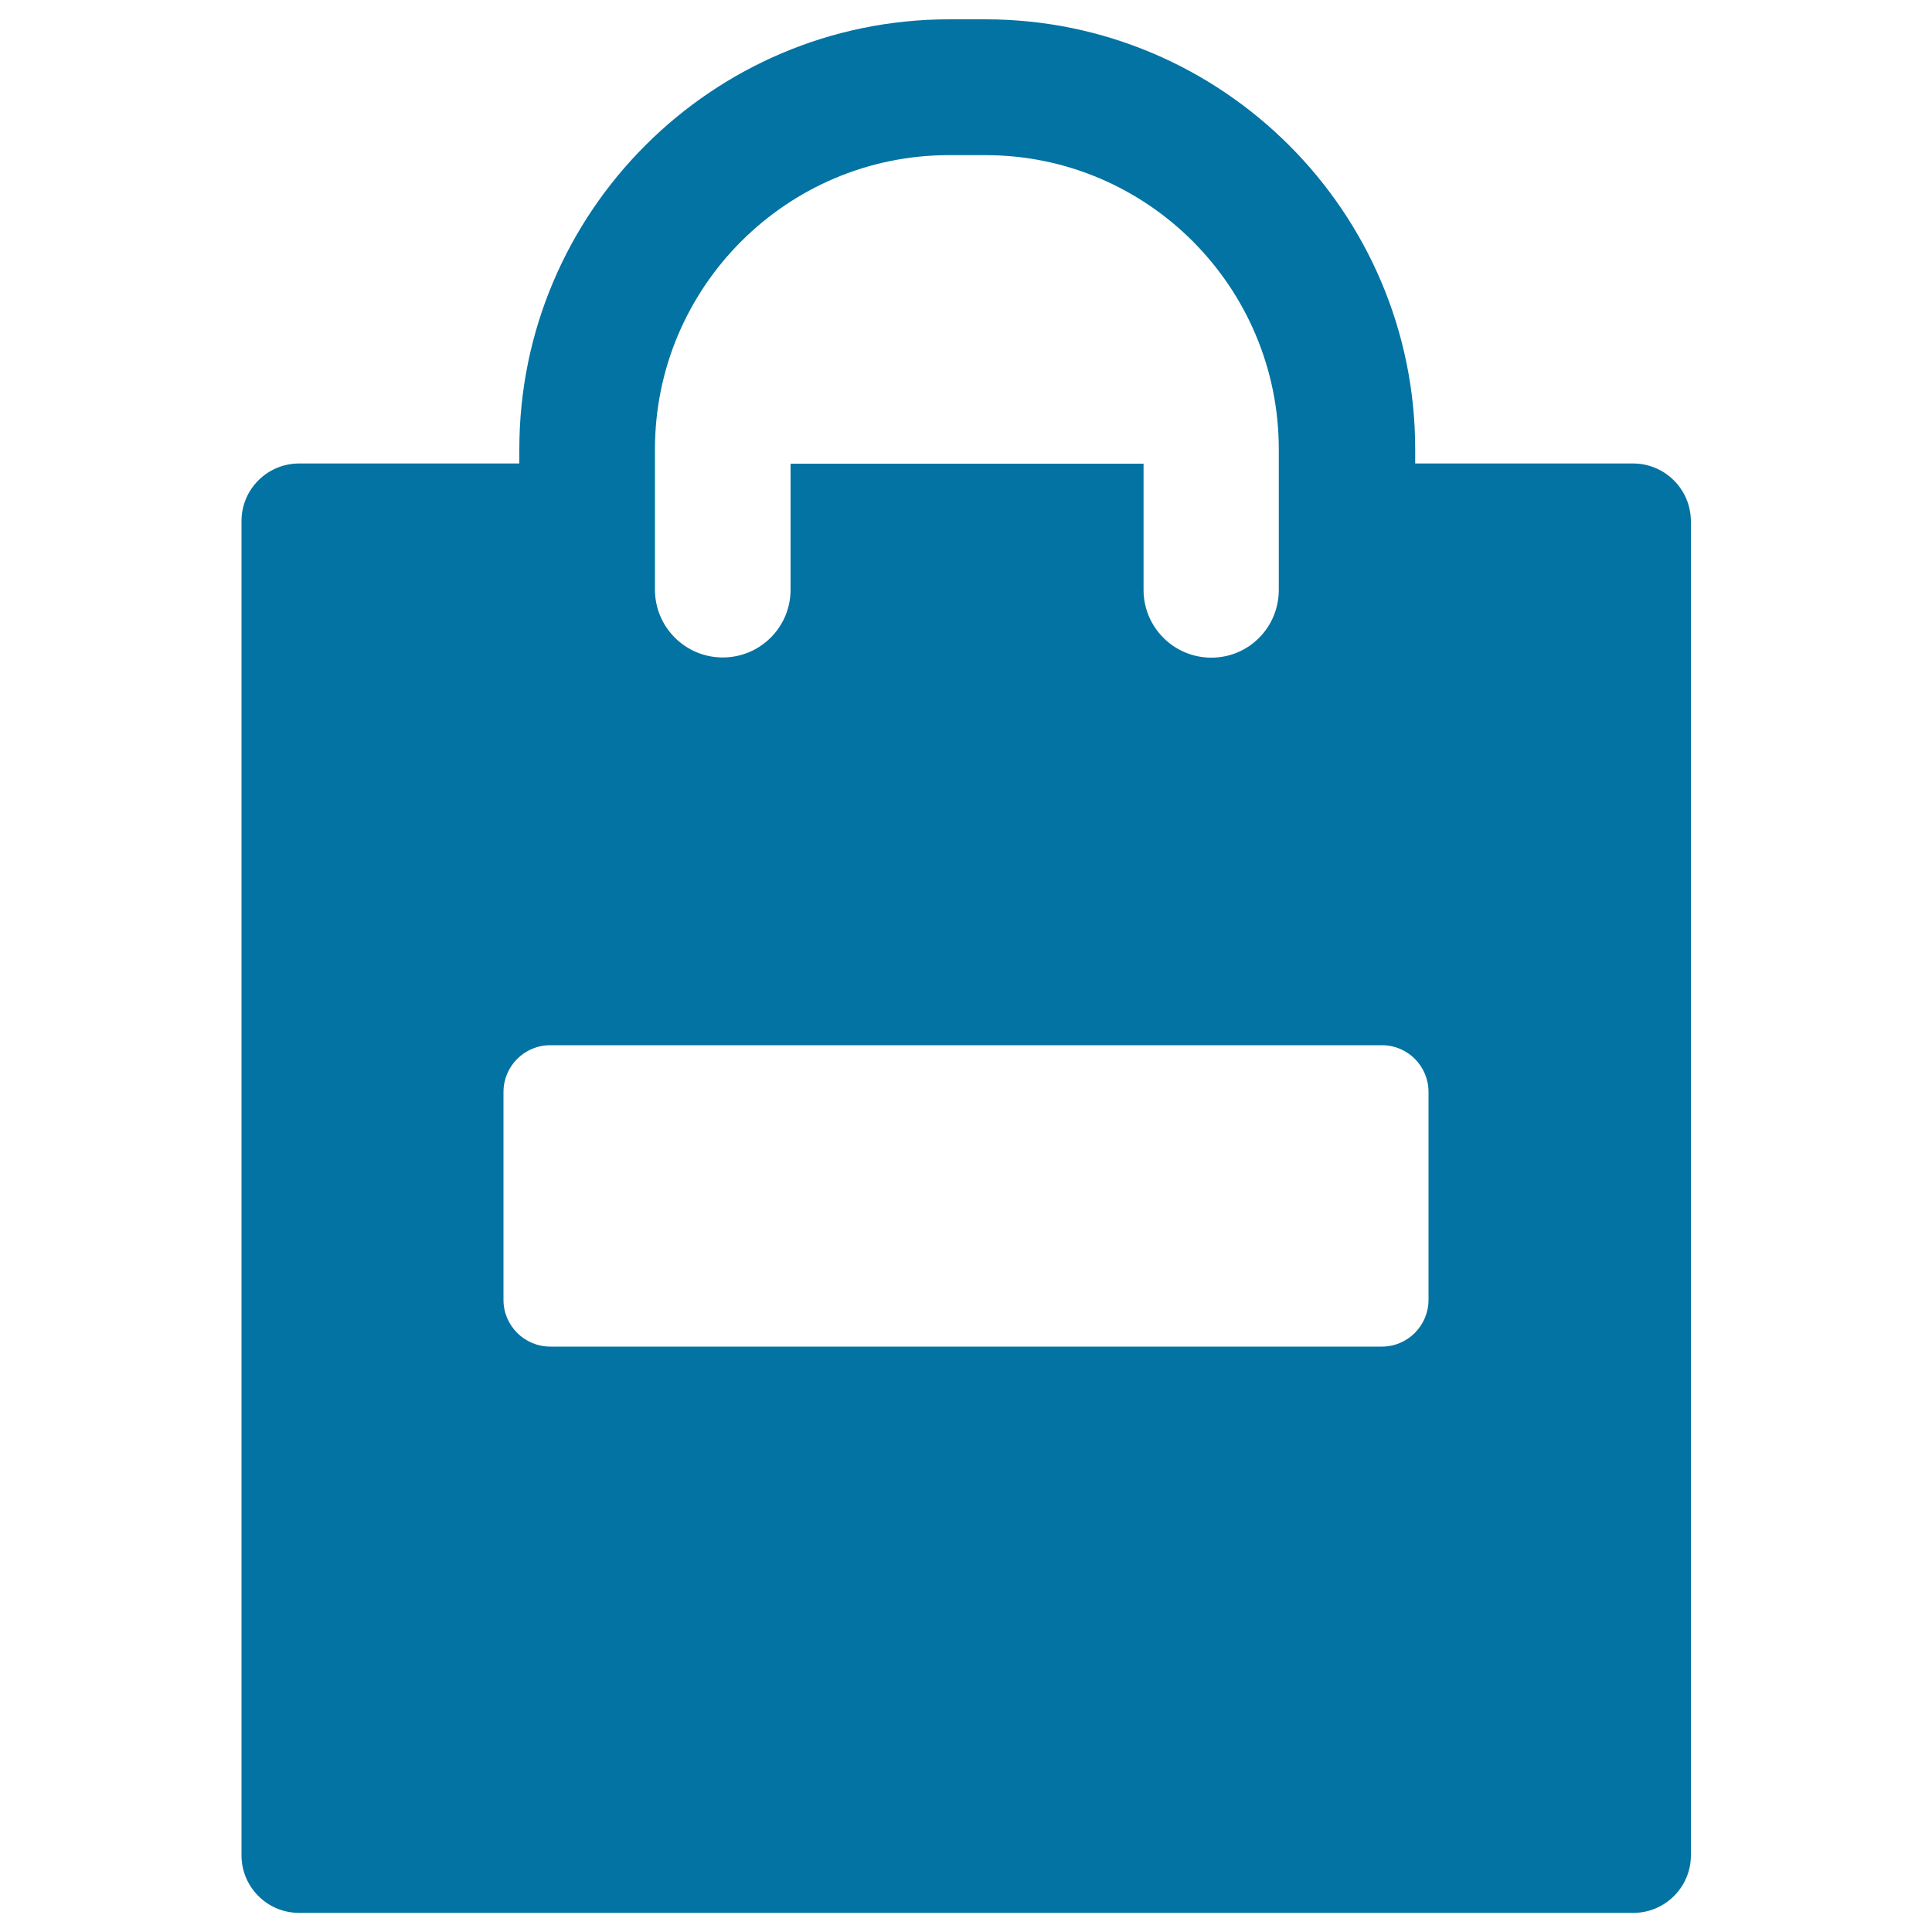 <svg xmlns="http://www.w3.org/2000/svg" viewBox="0 0 1000 1000" style="fill:#0273a2">
<title>Shopping Bag With Minus Sign SVG icon</title>
<g><path d="M845.3,239.9H732.5v-7.4C732.5,109.8,632.7,10,510,10h-18.7c-122.7,0-222.5,99.8-222.5,222.5v7.4h-114c-16.4,0-29.8,13.3-29.8,29.8v690.6c0,16.4,13.3,29.8,29.8,29.8h690.6c16.4,0,29.8-13.3,29.8-29.8V269.7C875.1,253.2,861.7,239.9,845.3,239.9z M339,232.5c0-83.9,68.3-152.2,152.2-152.2H510c83.9,0,151.9,68.3,151.9,152.2l0,72.8c0,19.4-15.5,35.1-34.9,35.1c-19.4,0-35.1-15.7-35.1-35.1c0-0.1,0-0.2,0-0.2l0-65.1H409.2V305h0c0,0.1,0,0.2,0,0.2c0,19.4-15.7,35.1-35.1,35.1c-19.4,0-35.1-15.7-35.1-35.1L339,232.5z M739.4,672.8c0,13.3-10.8,24.2-24.1,24.2H284.8c-13.3,0-24.2-10.8-24.2-24.2V565.2c0-13.3,10.8-24.2,24.2-24.2h430.5c13.3,0,24.1,10.8,24.1,24.2V672.8L739.4,672.8z"/></g>
</svg>
